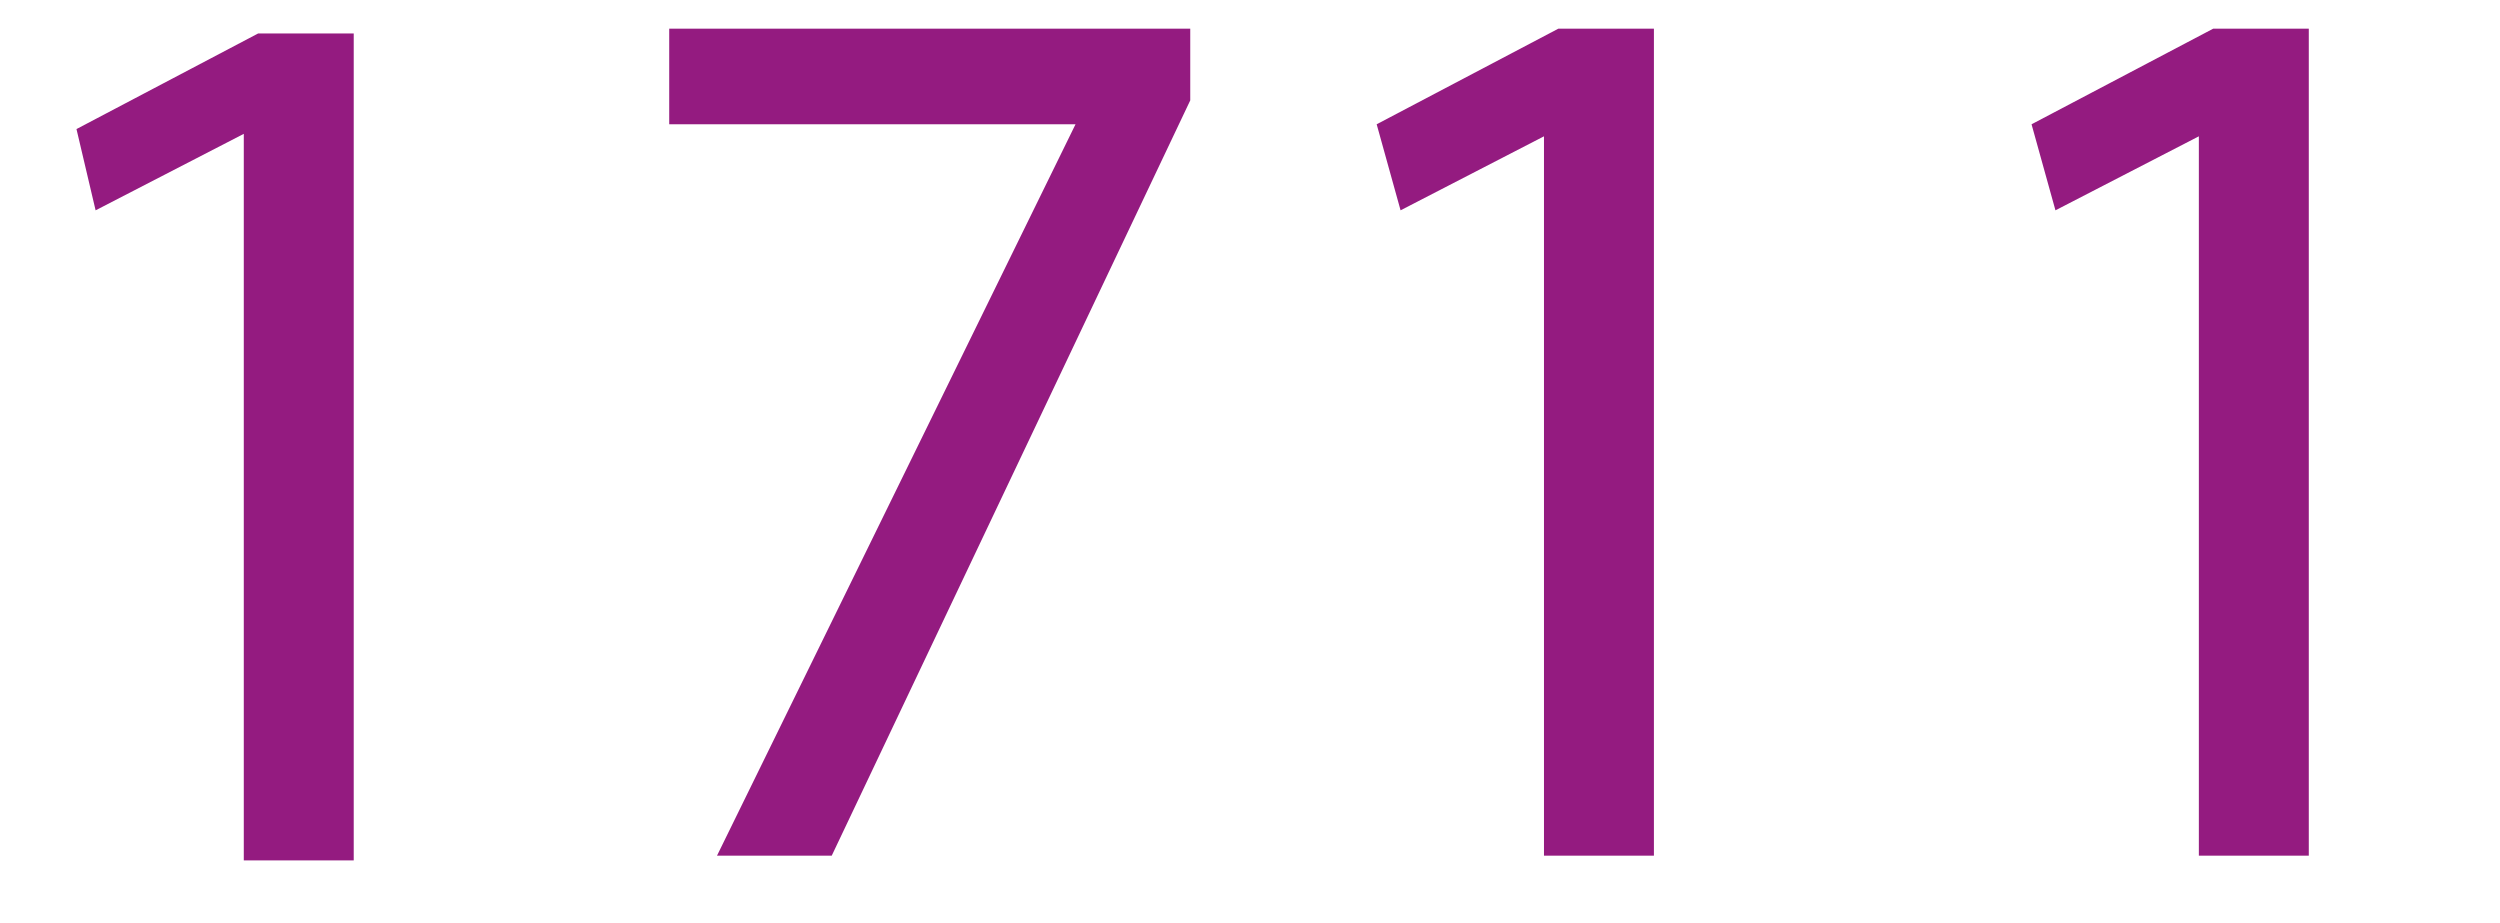 <?xml version="1.0" encoding="utf-8"?>
<!-- Generator: Adobe Illustrator 22.1.0, SVG Export Plug-In . SVG Version: 6.00 Build 0)  -->
<svg version="1.1" id="Calque_1" xmlns="http://www.w3.org/2000/svg" xmlns:xlink="http://www.w3.org/1999/xlink" x="0px" y="0px"
	 viewBox="0 0 52.3 19.3" style="enable-background:new 0 0 52.3 19.3;" xml:space="preserve">
<style type="text/css">
	.st0{enable-background:new    ;}
	.st1{fill:#941B80;}
</style>
<g class="st0">
	<path class="st1" d="M5.1,2.8L5.1,2.8L2,4.4L1.6,2.7l3.8-2h2v17.3H5.1V2.8z"/>
	<path class="st1" d="M24.9,0.6v1.5l-7.5,15.8H15l7.5-15.3V2.6H14V0.6H24.9z"/>
	<path class="st1" d="M32.4,2.8L32.4,2.8l-3.1,1.6l-0.5-1.8l3.8-2h2v17.3h-2.3V2.8z"/>
	<path class="st1" d="M46.1,2.8L46.1,2.8L43,4.4l-0.5-1.8l3.8-2h2v17.3h-2.3V2.8z"/>
</g>
</svg>
